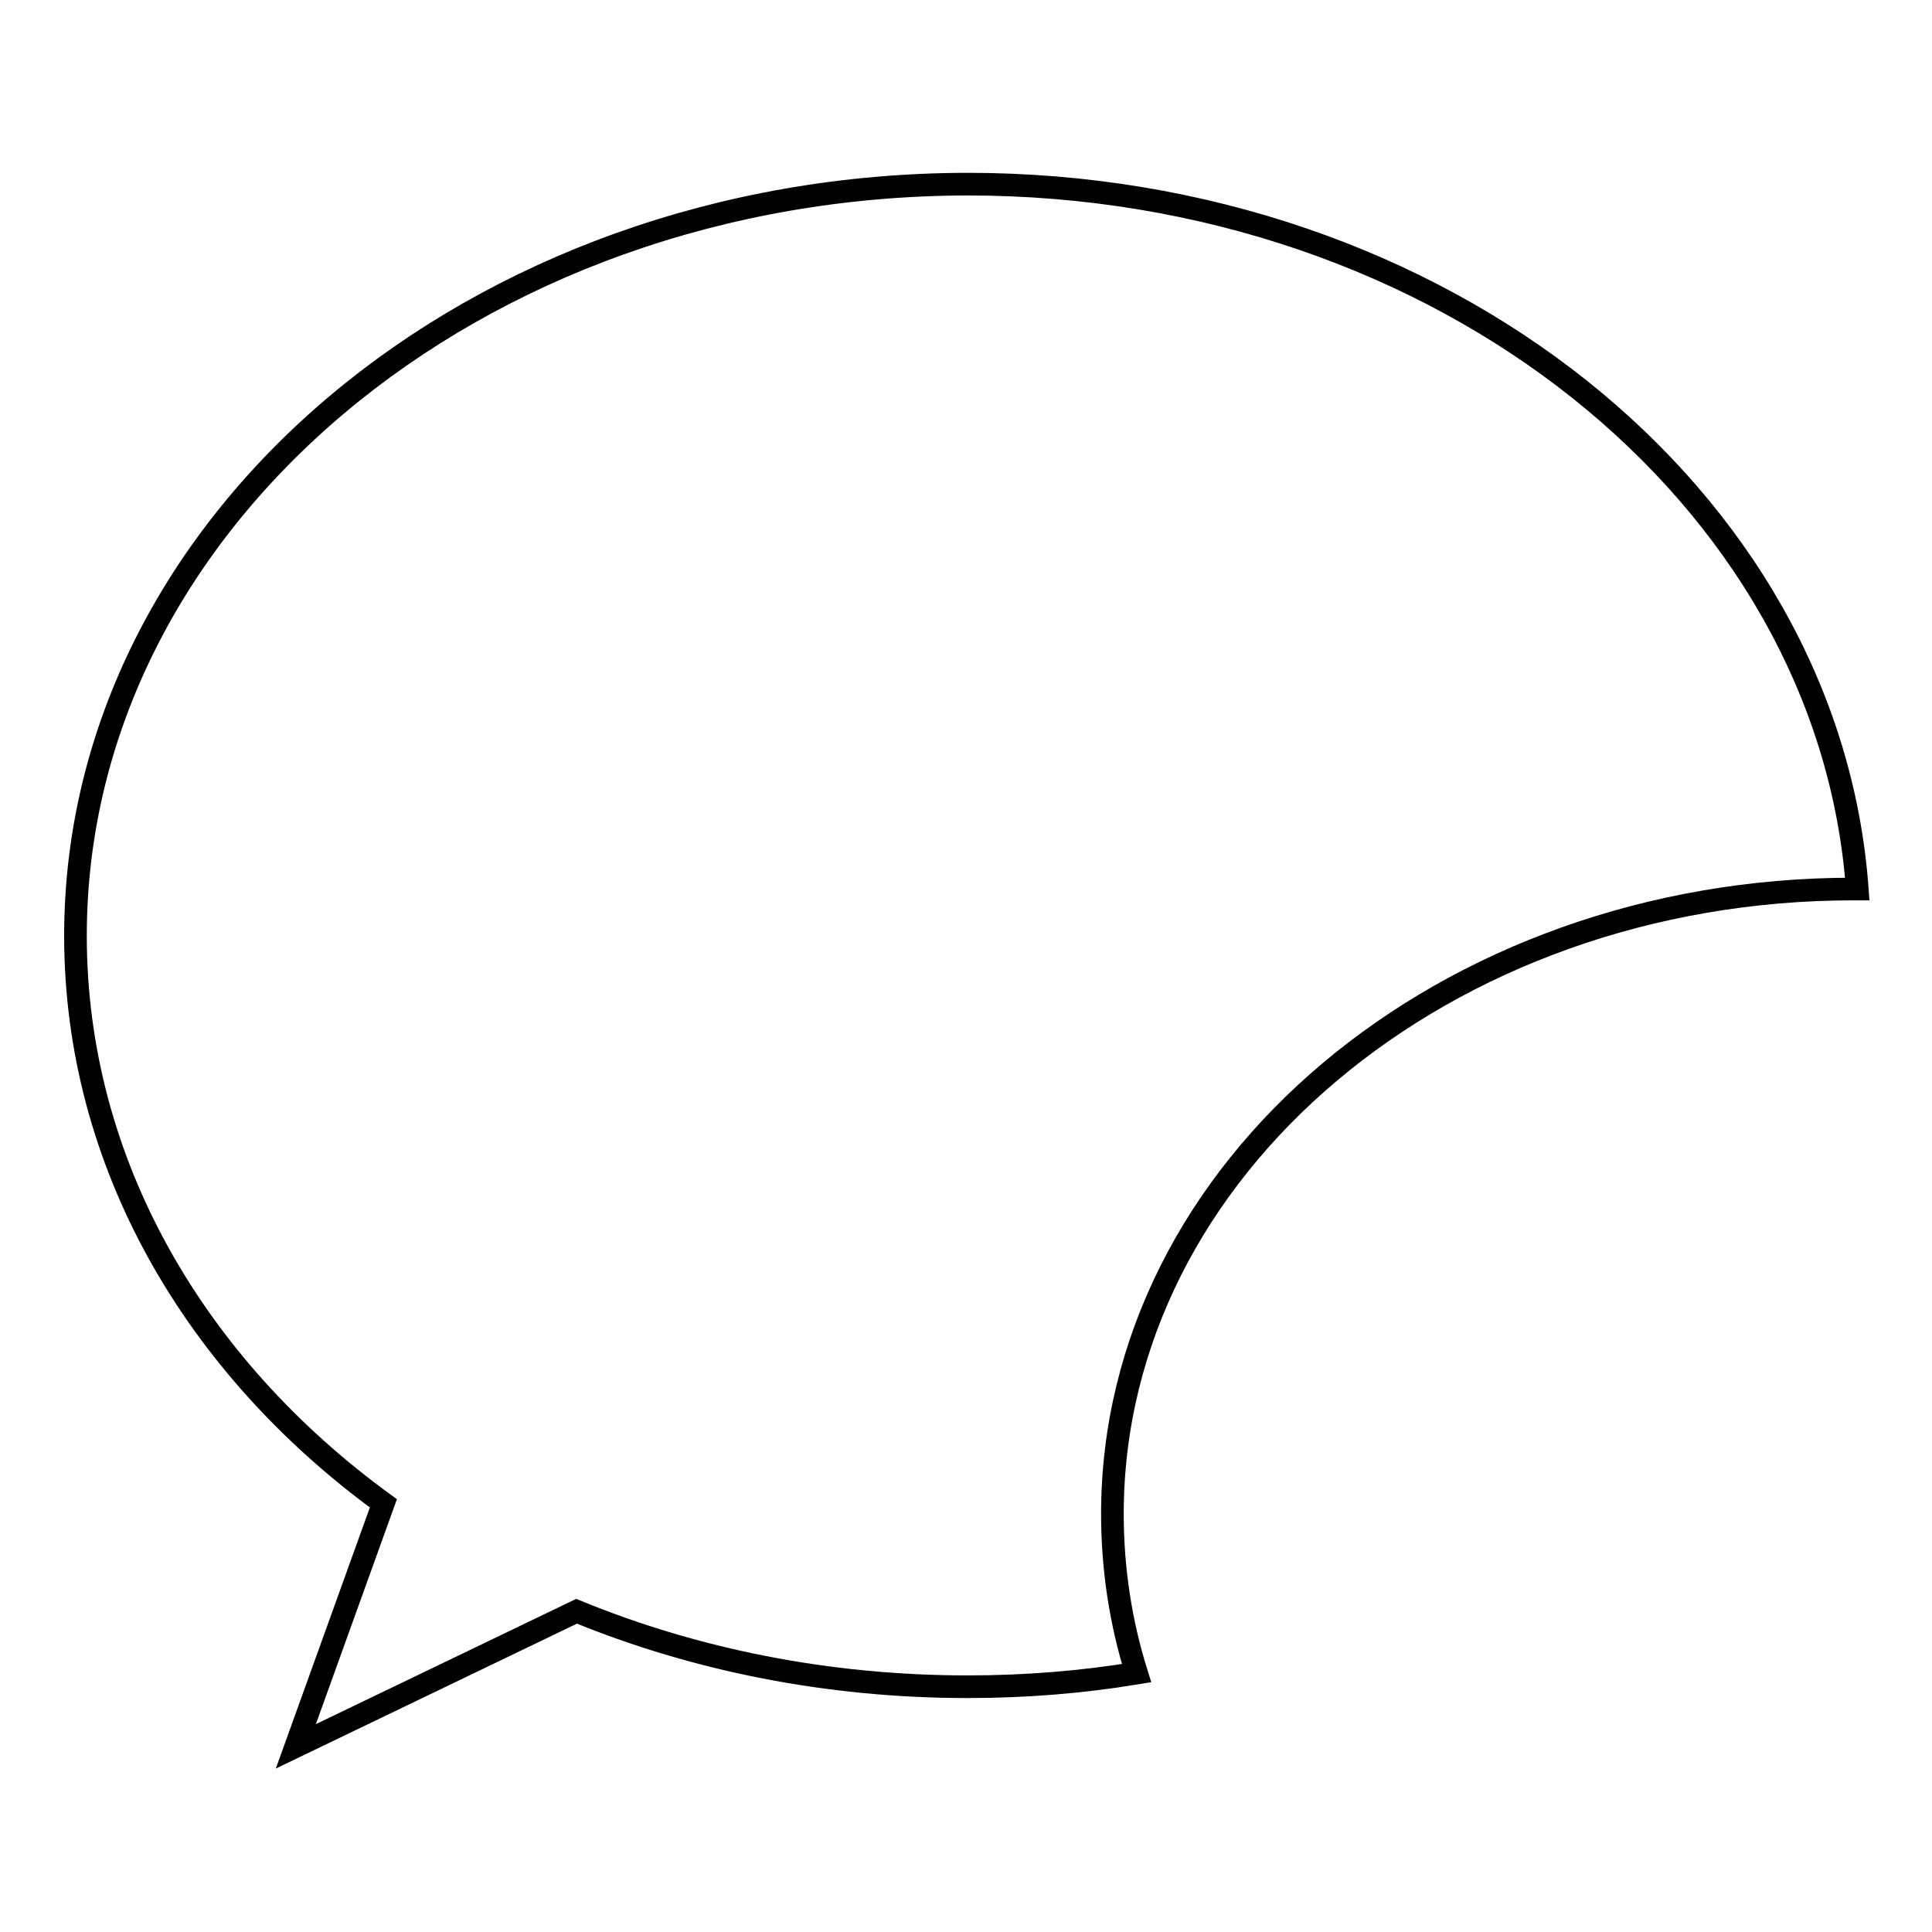 <?xml version="1.0" encoding="utf-8"?>
<!-- Svg Vector Icons : http://www.onlinewebfonts.com/icon -->
<!DOCTYPE svg PUBLIC "-//W3C//DTD SVG 1.1//EN" "http://www.w3.org/Graphics/SVG/1.1/DTD/svg11.dtd">
<svg version="1.1" xmlns="http://www.w3.org/2000/svg" xmlns:xlink="http://www.w3.org/1999/xlink" x="0px" y="0px" viewBox="0 0 256 256" enable-background="new 0 0 256 256" xml:space="preserve">
<g><g><path stroke-width="3" fill-opacity="0" stroke="#000000"  d="M76.4,213.5c15.6,6.4,33.2,10,51.8,10c7.7,0,15.1-0.6,22.4-1.8l0,0c-2.1-6.7-3.2-13.8-3.2-21.1c0-45.7,44-82.8,98.2-82.8c0.2,0,0.3,0,0.5,0c-3.8-52.1-55.1-93.4-117.9-93.4C62.9,24.5,10,69.1,10,124c0,30.1,15.8,57,40.8,75.2l-11.6,32.2L76.4,213.5L76.4,213.5z"/></g></g>
</svg>
